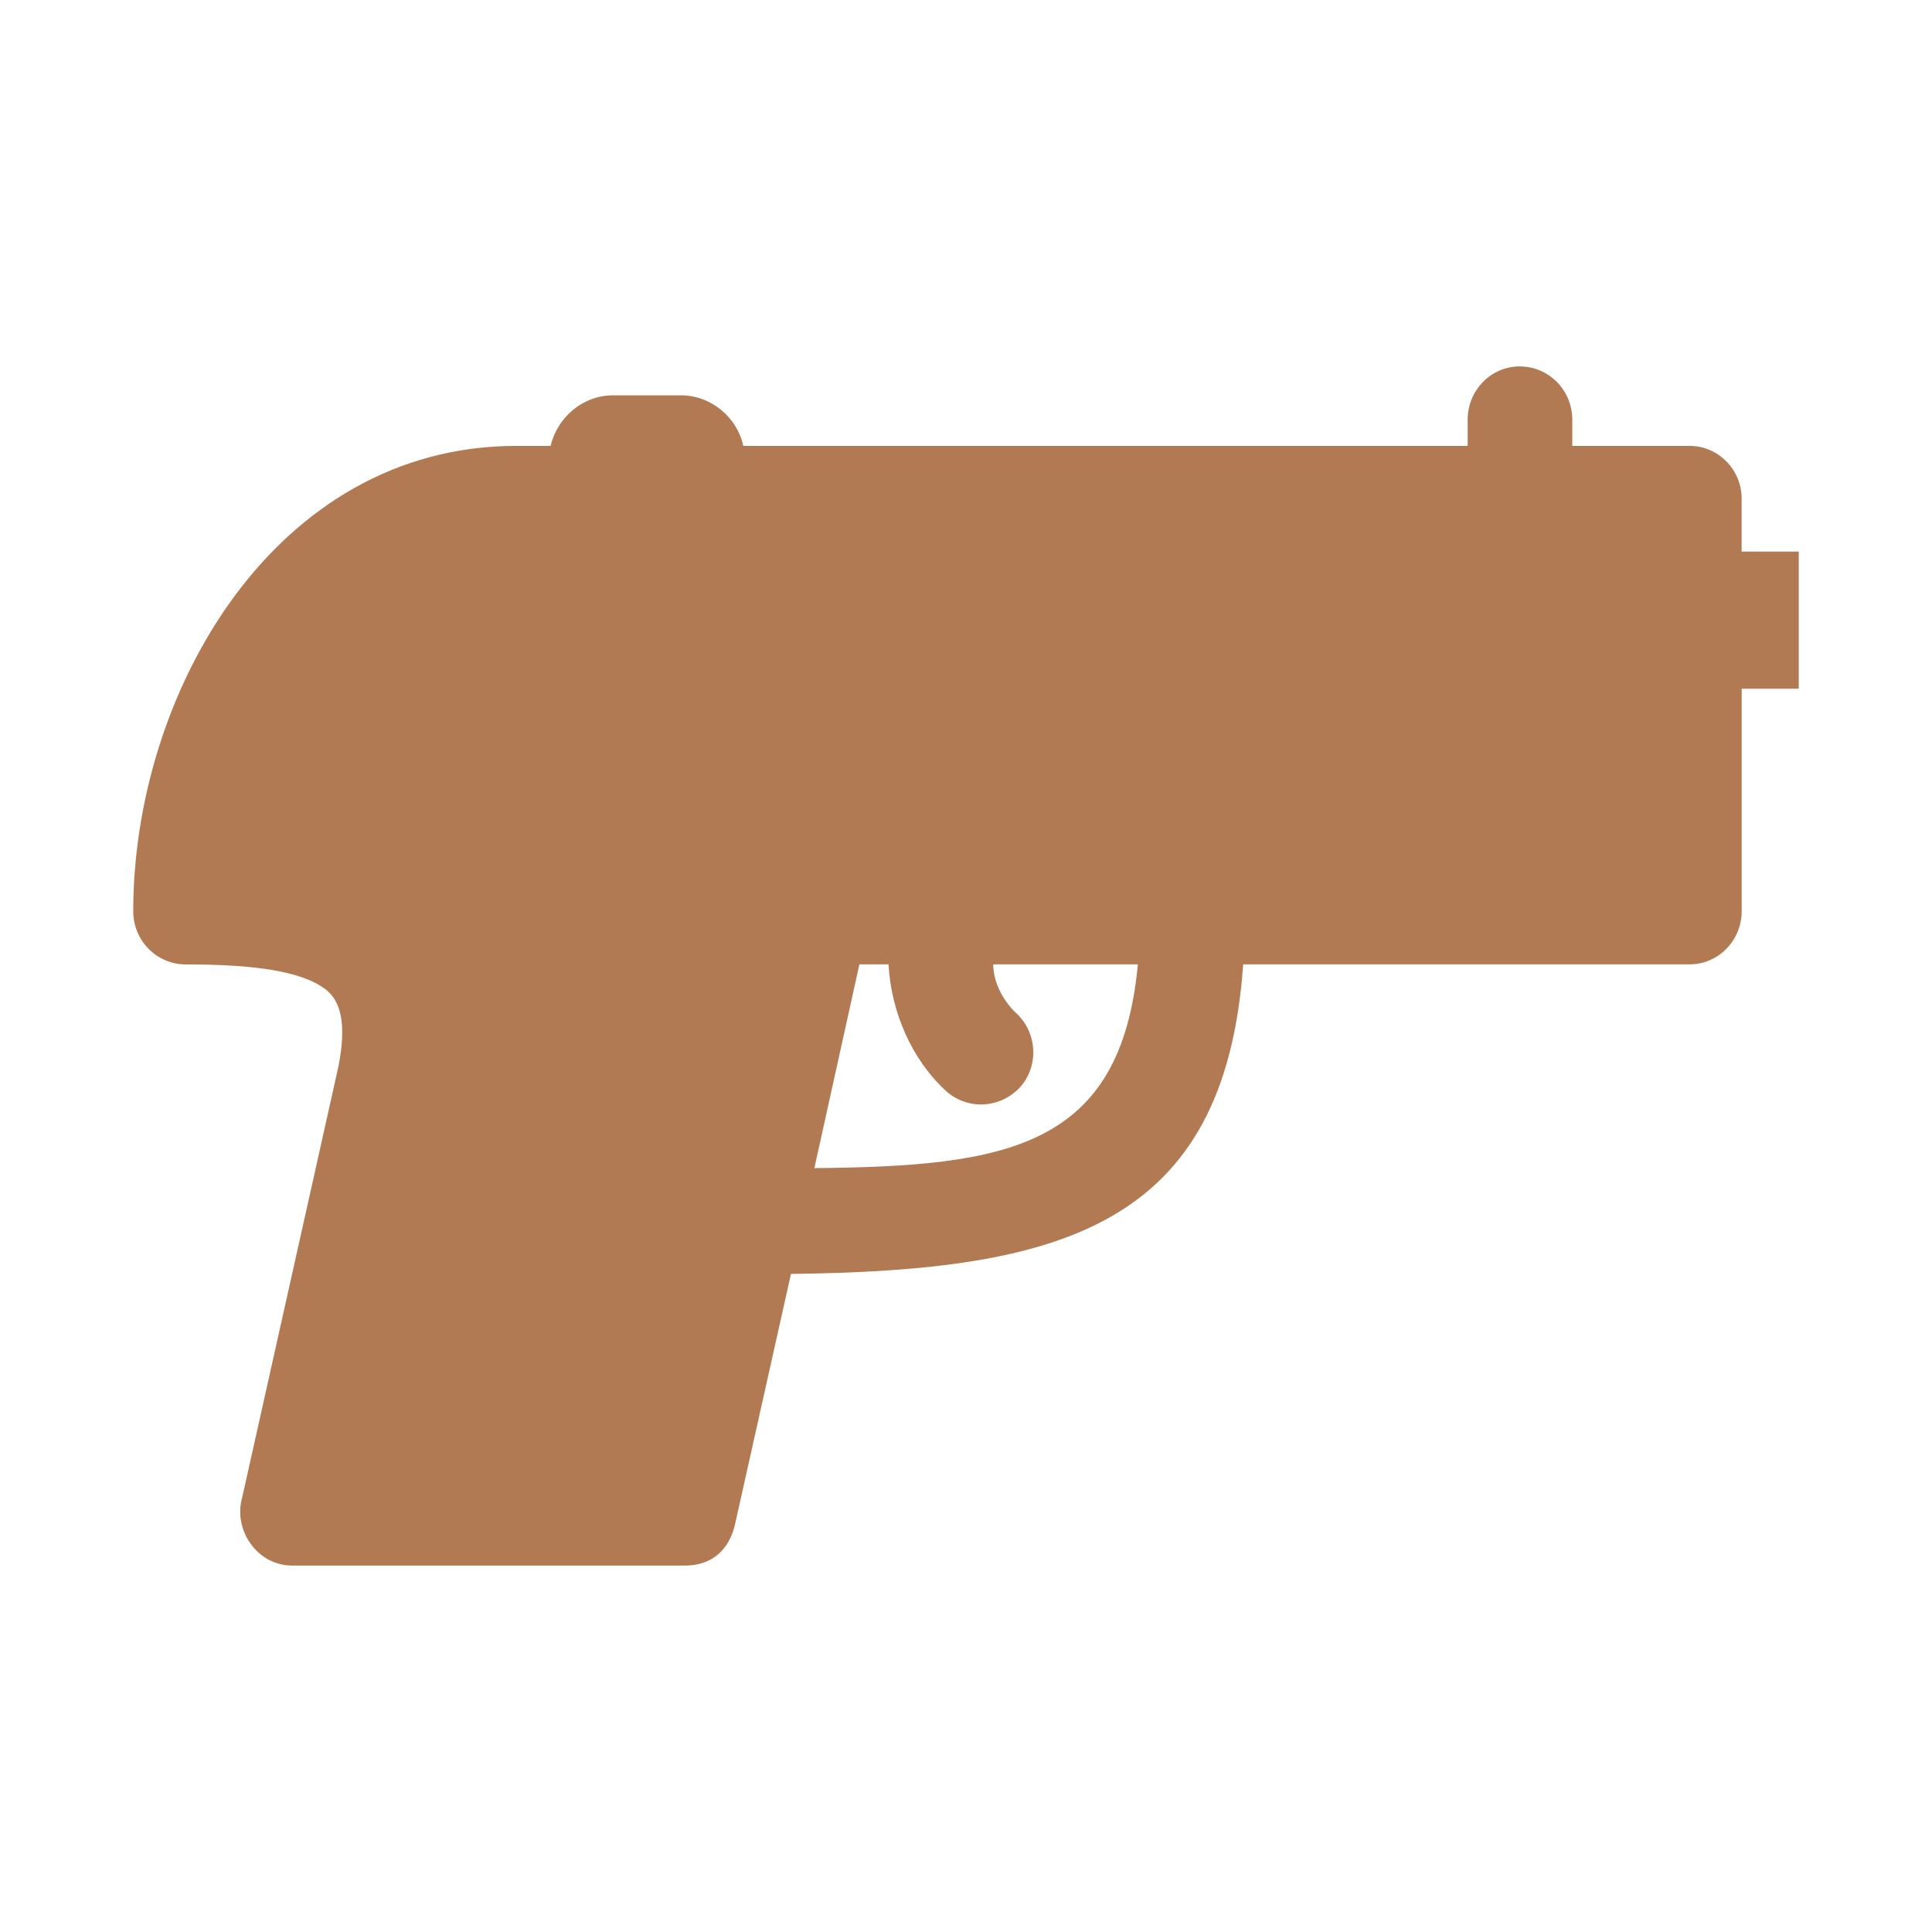 <svg width="58" height="58" viewBox="0 0 58 58" fill="none" xmlns="http://www.w3.org/2000/svg">
<path fill-rule="evenodd" clip-rule="evenodd" d="M52.287 16.559H54V20.676H52.287V27.353C52.287 28.237 51.582 28.95 50.726 28.95H37.321C36.769 36.819 31.876 38.147 23.745 38.244L22.069 45.749C21.936 46.345 21.536 47 20.546 47H8.778C7.711 47 6.988 45.922 7.274 44.941L10.092 32.32C10.434 30.877 10.281 30.068 9.75 29.683C8.989 29.124 7.504 28.953 5.58 28.953C4.705 28.953 4 28.24 4 27.356C4 20.796 8.246 13.386 15.5 13.386H16.528C16.737 12.52 17.499 11.867 18.413 11.867H20.43C21.344 11.867 22.126 12.52 22.315 13.386H44.06V12.597C44.06 11.713 44.765 11 45.621 11C46.496 11 47.201 11.713 47.201 12.597V13.386H50.724C51.582 13.386 52.285 14.099 52.285 14.963V16.56L52.287 16.559ZM34.159 28.95H29.817C29.817 29.469 30.102 30.027 30.483 30.392C31.13 30.969 31.206 31.97 30.636 32.625C30.046 33.278 29.056 33.337 28.407 32.759C27.36 31.798 26.751 30.373 26.675 28.95H25.8L24.448 35.068C30.179 35.011 33.646 34.492 34.159 28.95Z" fill="#B27A53"/>
</svg>
